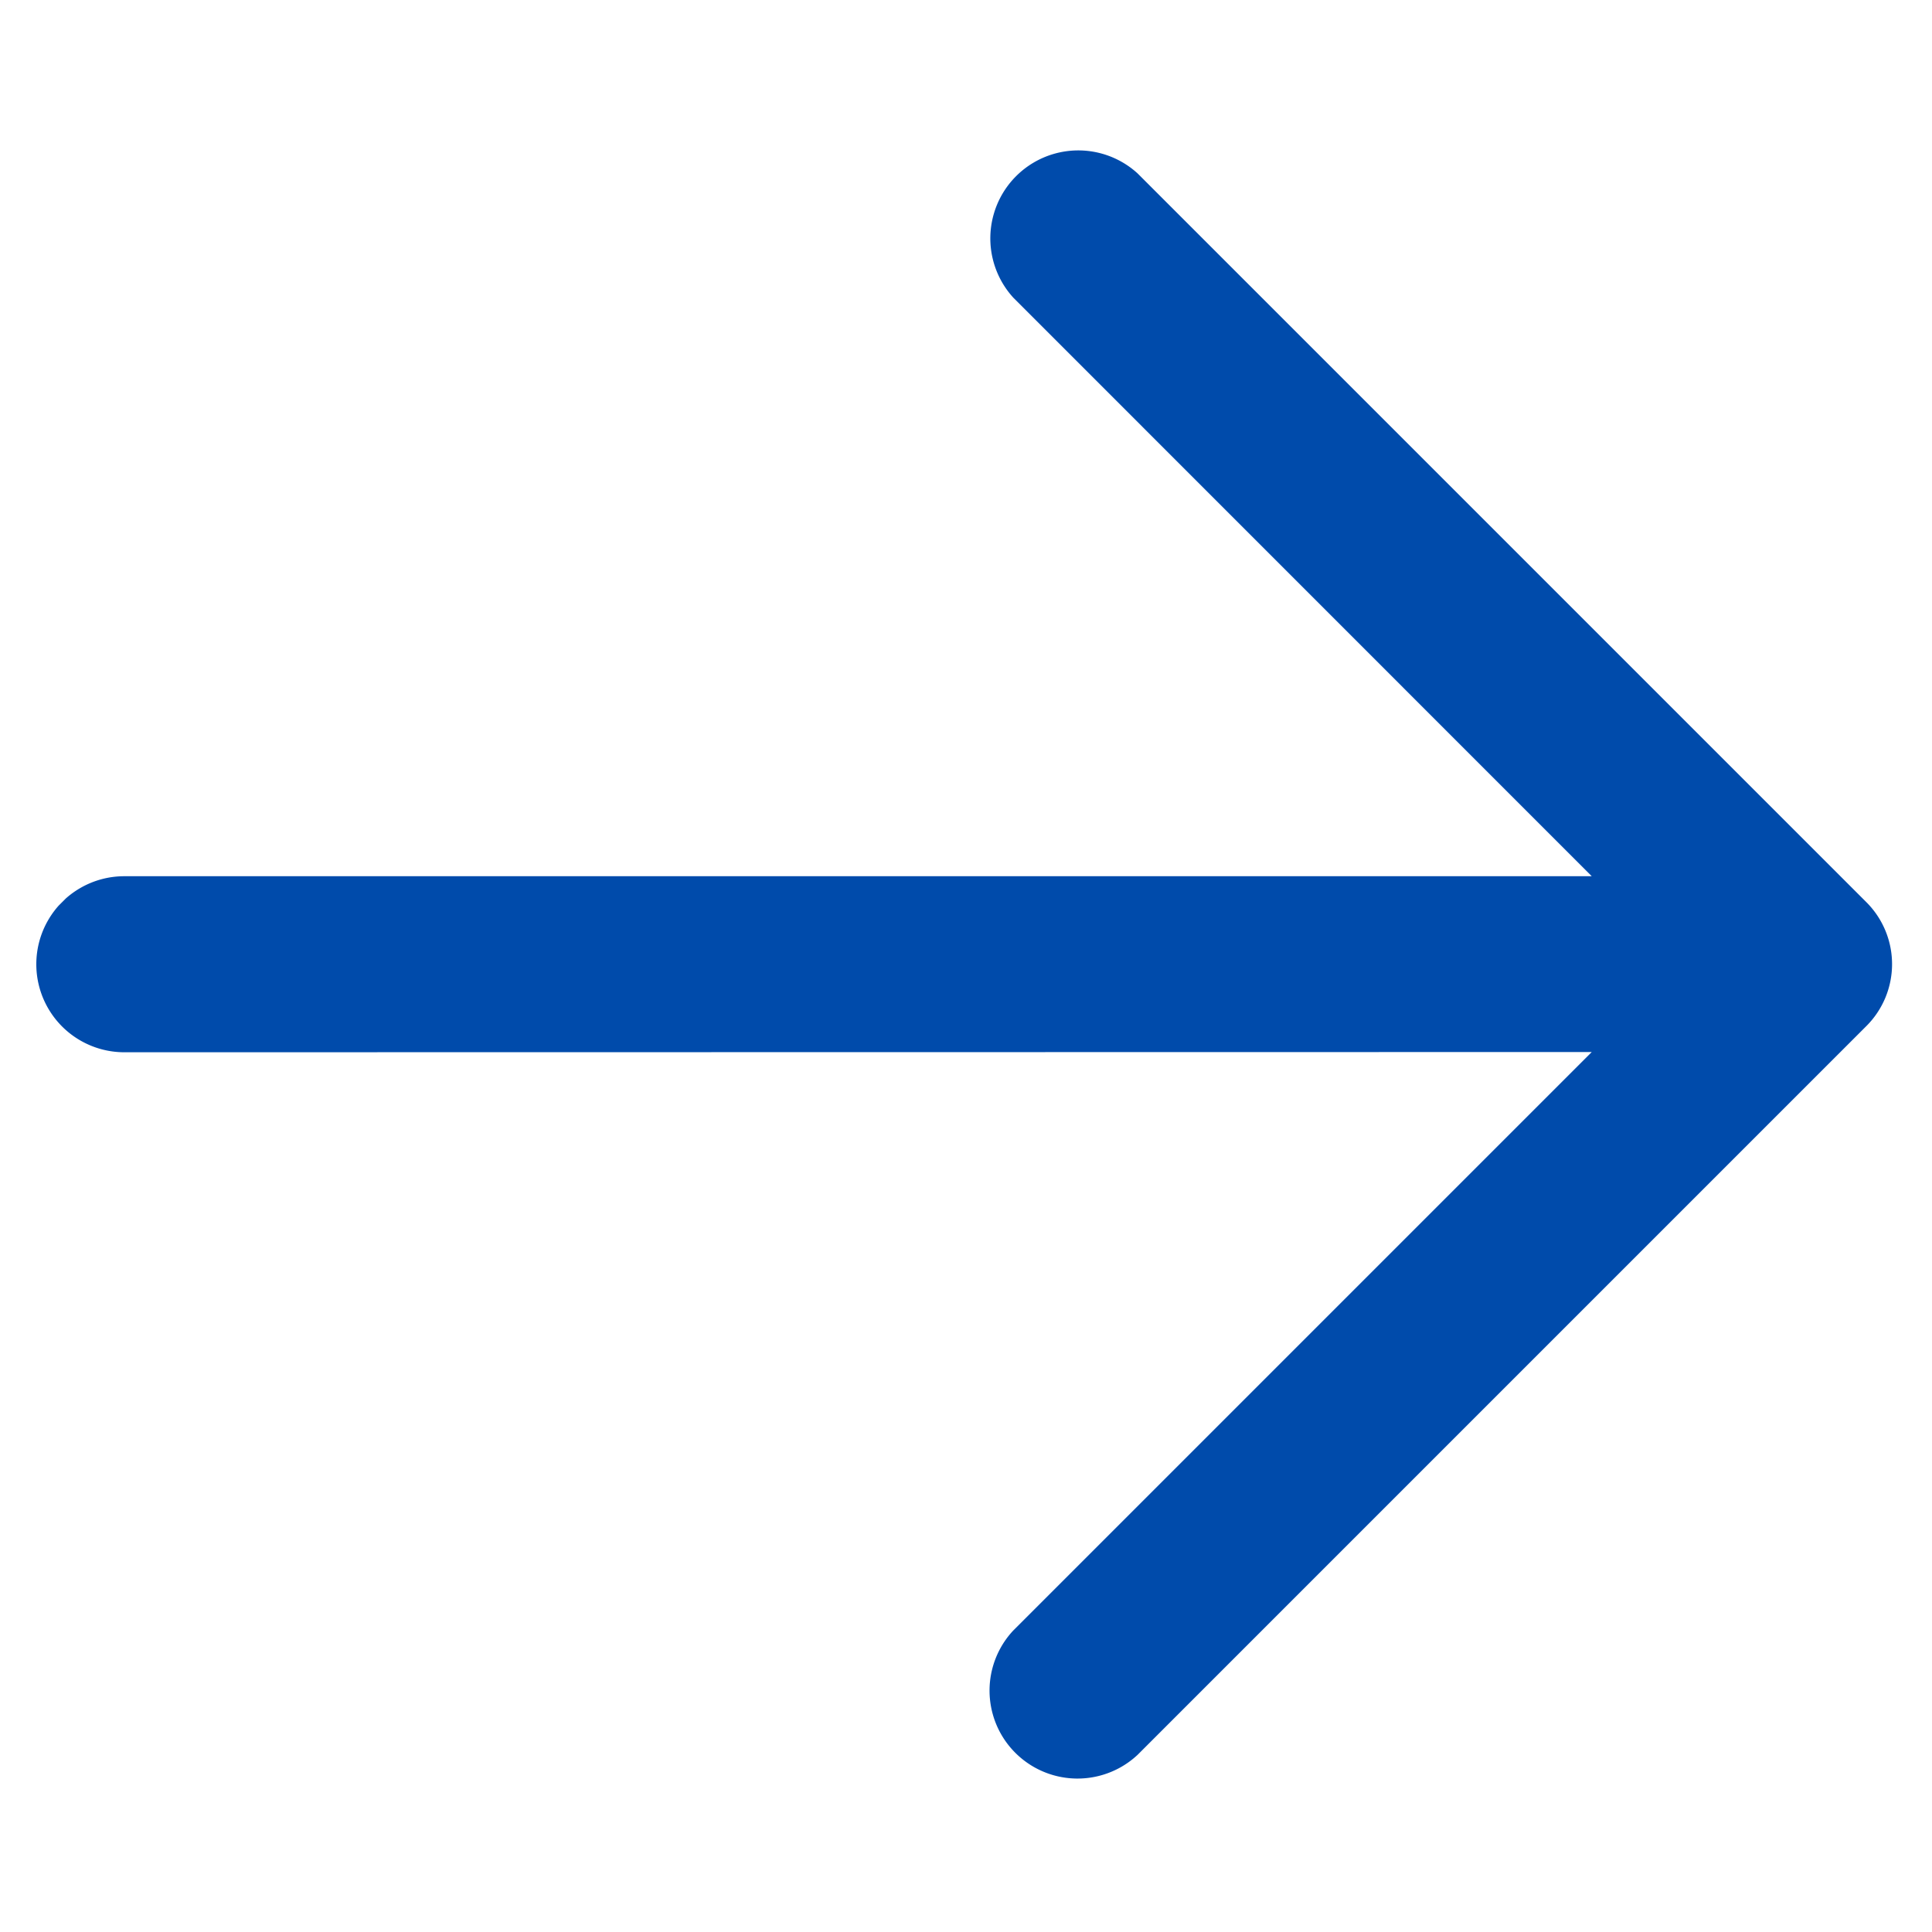 <svg width="17" height="17" fill="none" xmlns="http://www.w3.org/2000/svg"><g clip-path="url(#clip0_3014_3391)"><path d="M16.422 7.938L10.01 1.526A.774.774 0 008.917 2.62l5.089 5.09H1.094a.774.774 0 100 1.549l12.912-.002-5.09 5.09a.774.774 0 001.094 1.094l6.41-6.41a.77.77 0 00.002-1.093z" fill="#004BAB"/></g><defs><clipPath id="clip0_3014_3391"><path fill="#fff" transform="rotate(45 4.242 10.242)" d="M0 0h12v12H0z"/></clipPath></defs></svg>